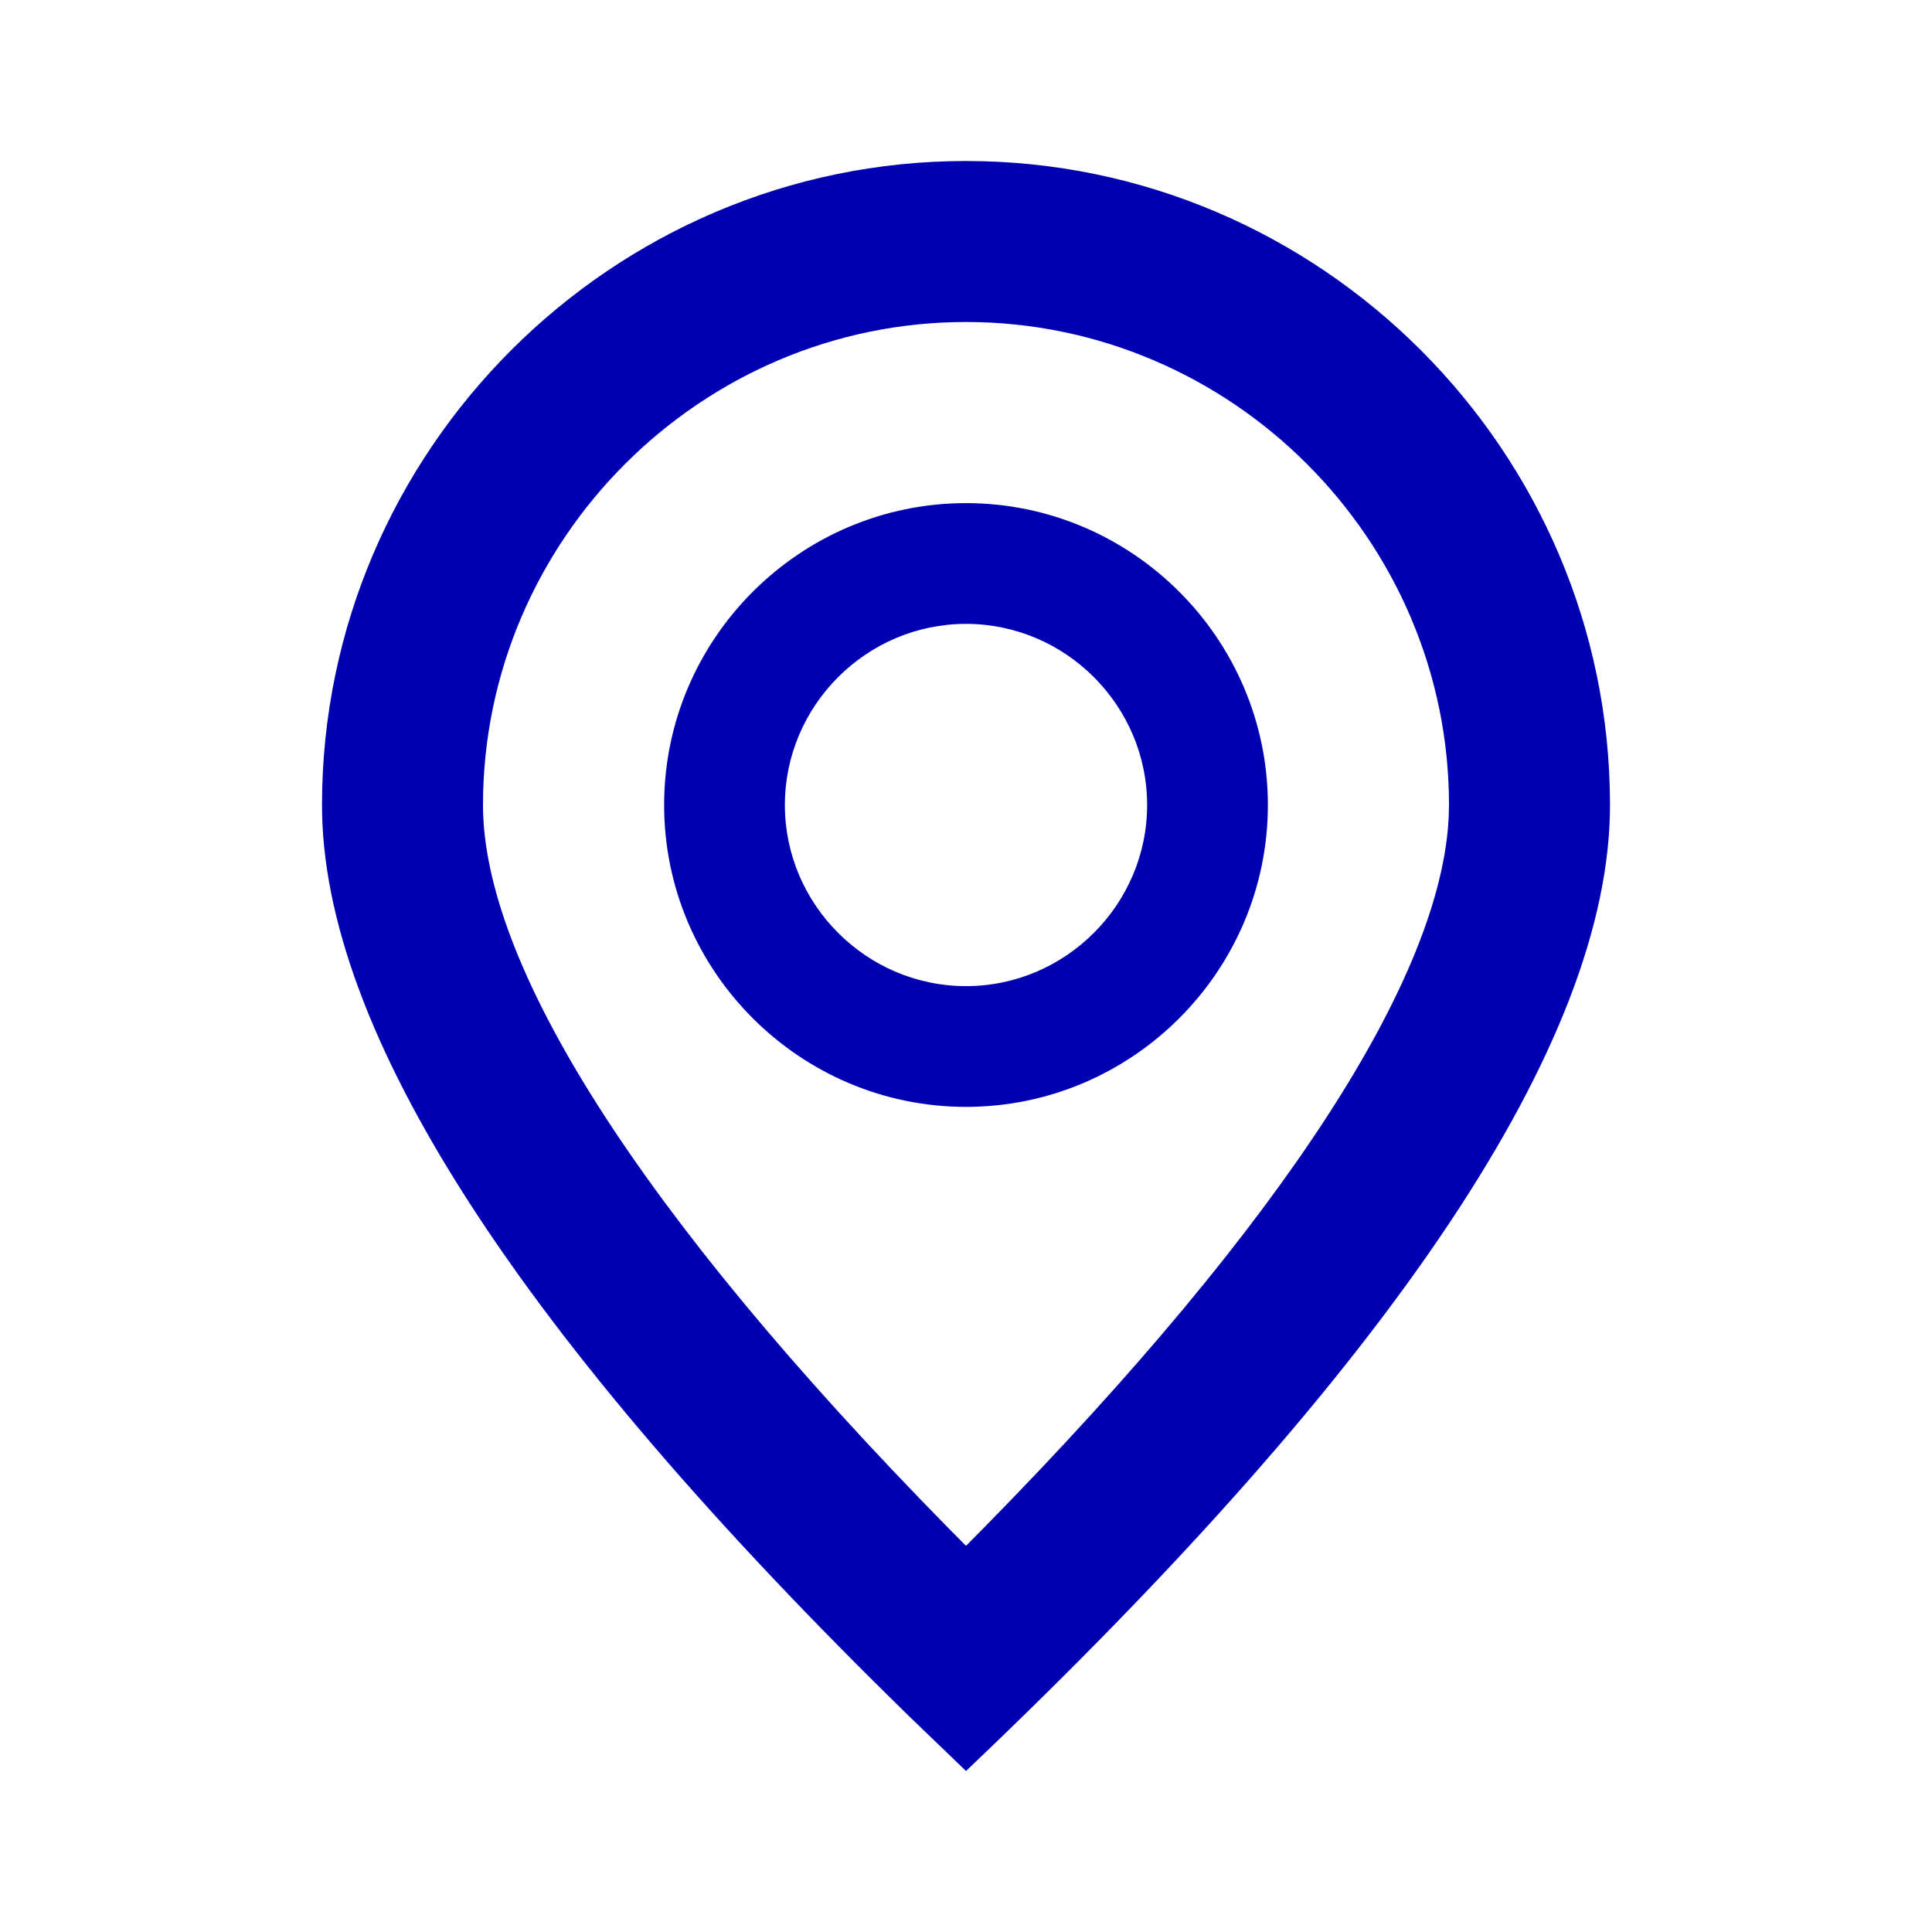 <?xml version="1.0" encoding="UTF-8" standalone="no"?>
<svg
   width="48"
   height="48"
   viewBox="0 0 48 48"
   fill="none"
   version="1.1"
   id="svg4"
   sodipodi:docname="Pin-location.svg"
   inkscape:version="1.1.2 (b8e25be833, 2022-02-05)"
   xmlns:inkscape="http://www.inkscape.org/namespaces/inkscape"
   xmlns:sodipodi="http://sodipodi.sourceforge.net/DTD/sodipodi-0.dtd"
   xmlns="http://www.w3.org/2000/svg"
   xmlns:svg="http://www.w3.org/2000/svg">
  <defs
     id="defs8" />
  <sodipodi:namedview
     id="namedview6"
     pagecolor="#ffffff"
     bordercolor="#0000B3"
     borderopacity="1.0"
     inkscape:pageshadow="2"
     inkscape:pageopacity="0.0"
     inkscape:pagecheckerboard="0"
     showgrid="false"
     inkscape:zoom="14.979167"
     inkscape:cx="24"
     inkscape:cy="23.96662"
     inkscape:window-width="1920"
     inkscape:window-height="1017"
     inkscape:window-x="-8"
     inkscape:window-y="-8"
     inkscape:window-maximized="1"
     inkscape:current-layer="svg4" />
  <path
     fill-rule="evenodd"
     clip-rule="evenodd"
     d="M24 4C32.8 4 40 11.2 40 20C40 25.867 34.667 33.867 24 44L22.609 42.661C12.87 33.16 8 25.606 8 20C8 11.2 15.2 4 24 4ZM24 8C17.409 8 12 13.409 12 20C12 23.921 15.798 30.064 23.57 37.972L24 38.406L24.43 37.972C32.003 30.267 35.803 24.237 35.992 20.306L36 20C36 13.409 30.591 8 24 8ZM24 12.5C19.872 12.5 16.5 15.872 16.5 20C16.5 24.128 19.872 27.5 24 27.5C28.128 27.5 31.5 24.128 31.5 20C31.5 15.872 28.128 12.5 24 12.5ZM24 15.5C26.472 15.5 28.5 17.528 28.5 20C28.5 22.472 26.472 24.5 24 24.5C21.528 24.5 19.5 22.472 19.5 20C19.5 17.528 21.528 15.5 24 15.5Z"
     fill="#0000B3"
     id="path2"
     style="fill:#0000B3;fill-opacity:1" />
</svg>
